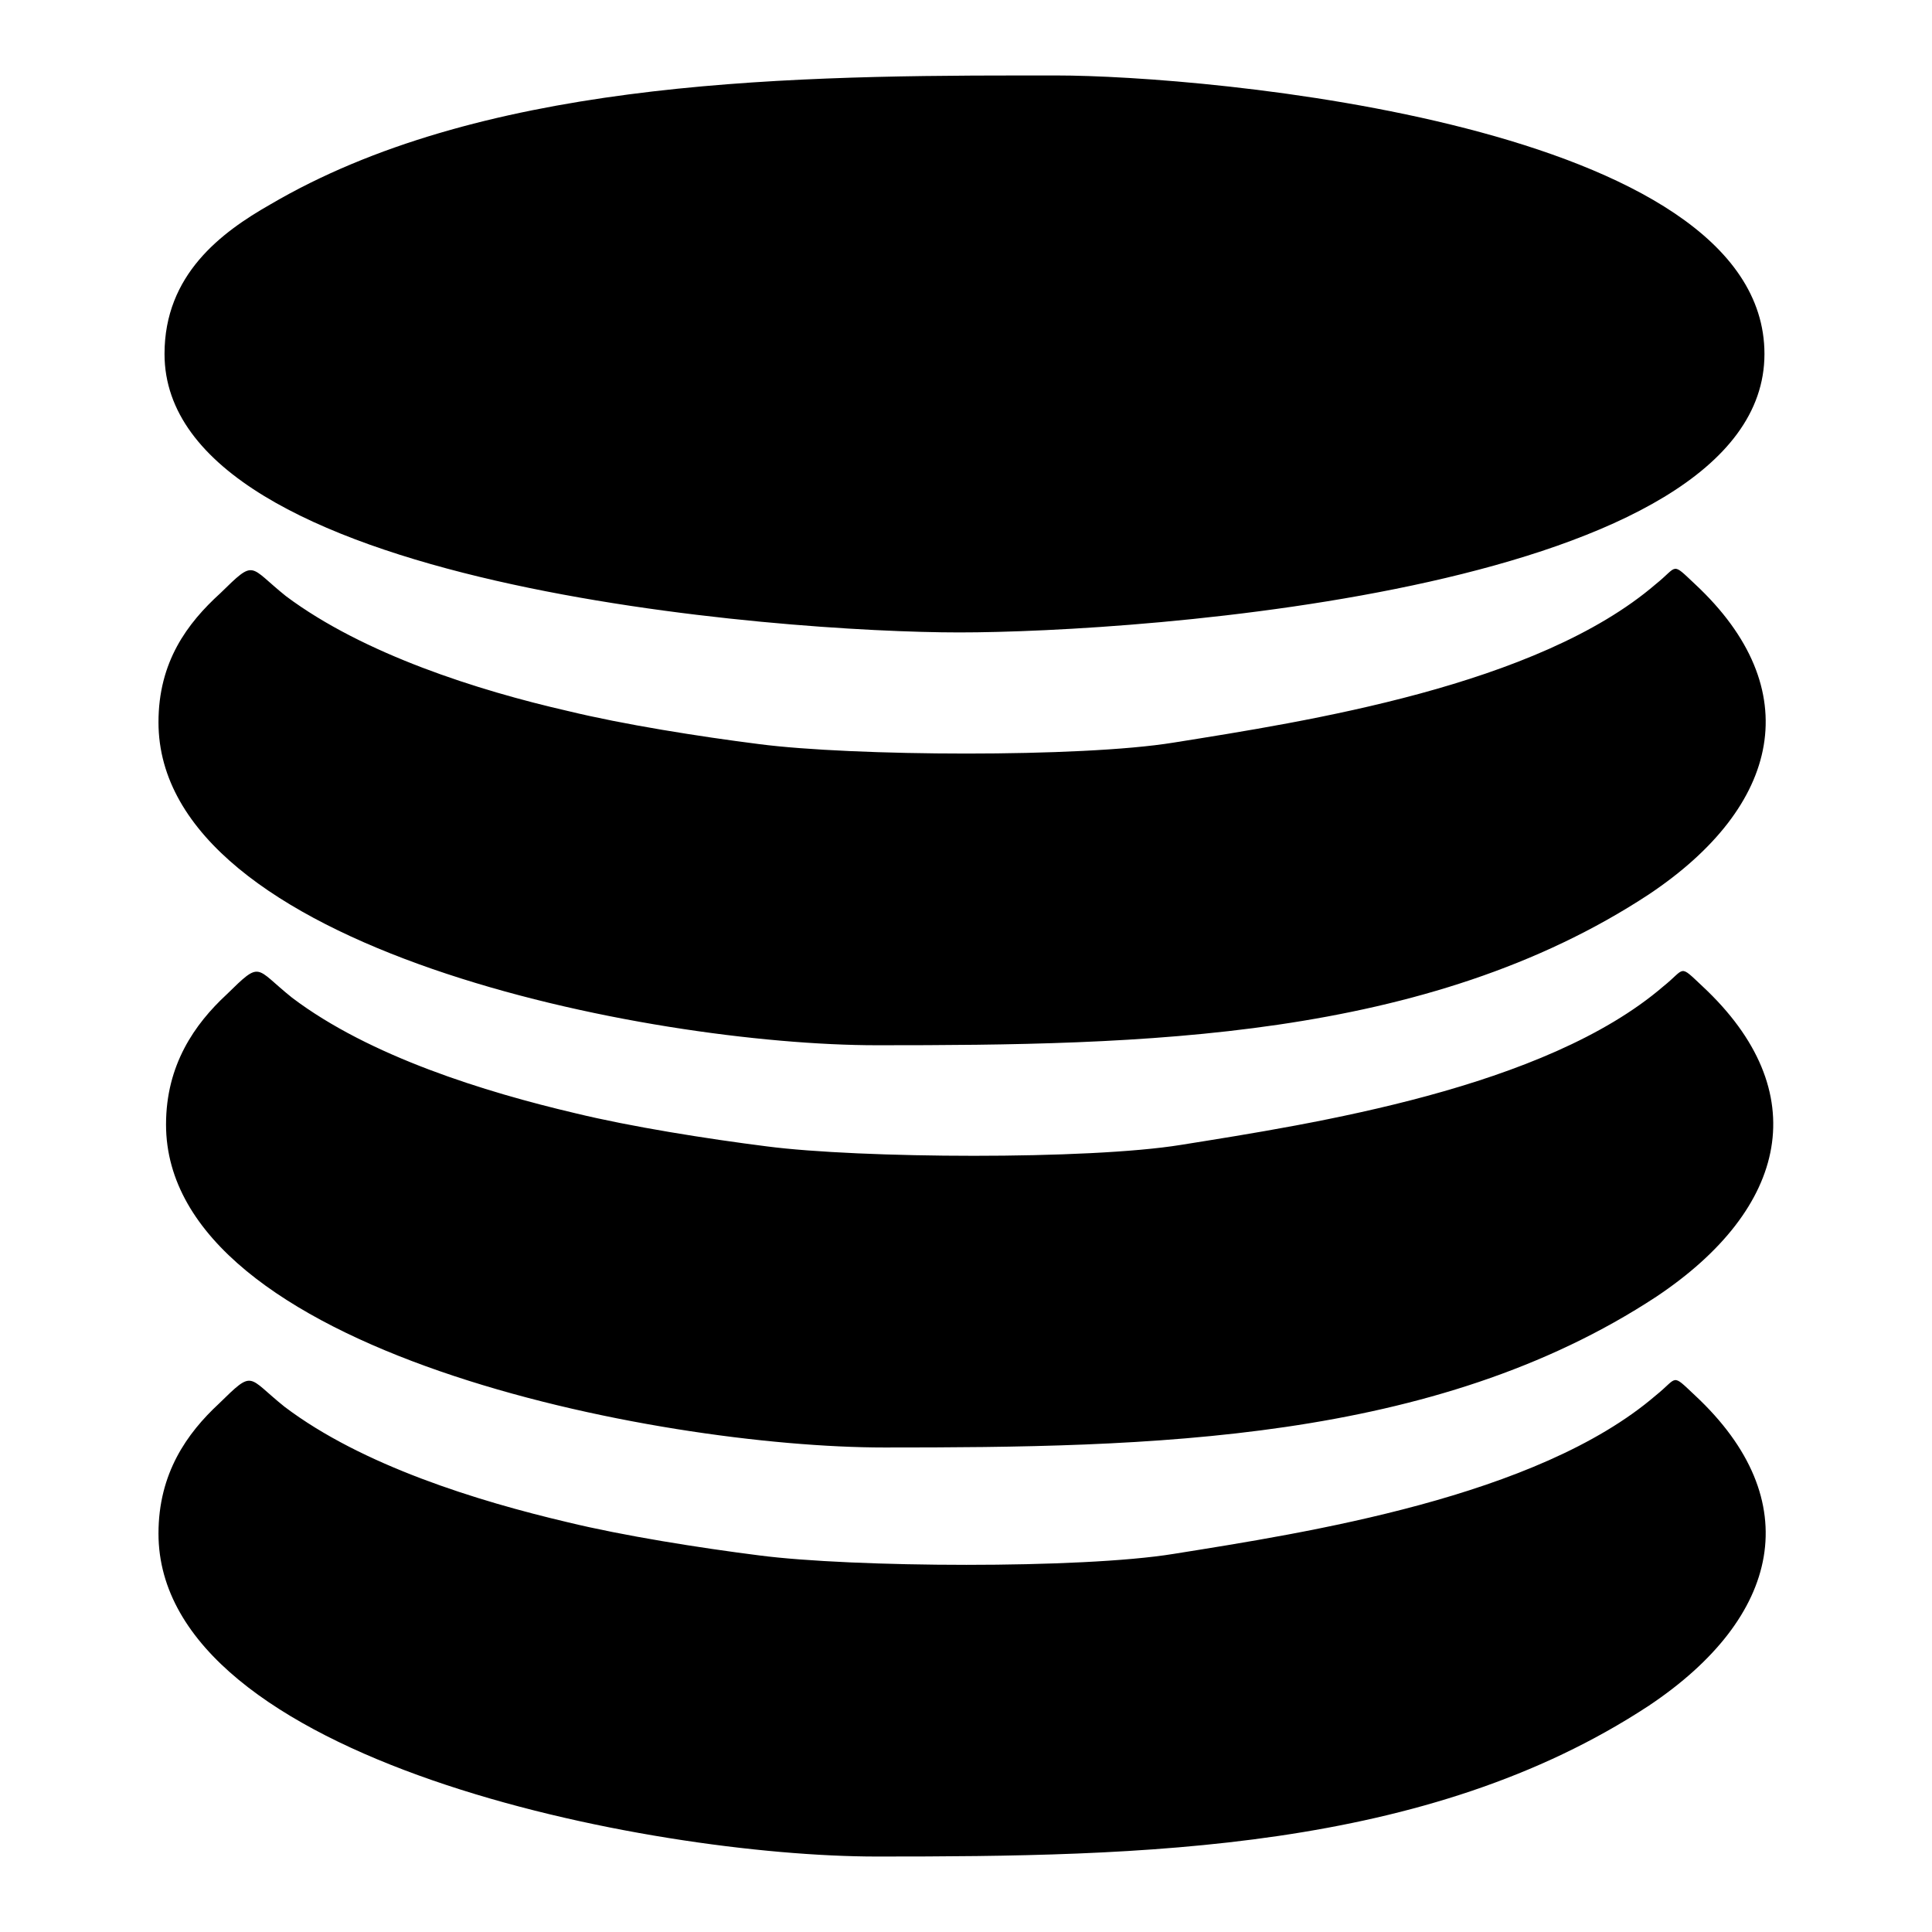 <?xml version="1.0" encoding="utf-8"?>
<!-- Svg Vector Icons : http://www.onlinewebfonts.com/icon -->
<!DOCTYPE svg PUBLIC "-//W3C//DTD SVG 1.1//EN" "http://www.w3.org/Graphics/SVG/1.1/DTD/svg11.dtd">
<svg version="1.1" xmlns="http://www.w3.org/2000/svg" xmlns:xlink="http://www.w3.org/1999/xlink" x="0px" y="0px" viewBox="0 0 256 256" enable-background="new 0 0 256 256" xml:space="preserve">
<g> <path fill="#000000" d="M21.8,46.9c0,30.9,81.9,36.9,105.3,36.9c23.8,0,106.7-5.6,106.7-36.9c0-30.5-74.2-36.9-93.8-36.9h-4.8 c-33.3,0-72,1-99.4,17.1C29.3,30.8,21.8,36.4,21.8,46.9L21.8,46.9z M21,95.7c0,30.1,65,42.8,95.2,42.8c34.9,0,72.8-0.6,102.3-20 c17.5-11.7,21-27.2,6.1-41.1c-3.2-3-2.2-2.4-5.2,0c-15.7,13.5-46.4,18.2-63.9,21c-12.3,2-42.6,1.8-54.9,0.2c-7.9-1-18-2.6-25.4-4.4 C63.4,91.5,48.2,86.7,37.9,79c-5-4-4-5-8.7-0.4C24.8,82.6,21,87.7,21,95.7L21,95.7z M22,149c0,30.1,65,42.8,95.2,42.8 c34.9,0,72.8-0.6,102.3-20c17.5-11.7,21-27.2,6.1-41.1c-3.2-3-2.2-2.4-5.2,0c-15.7,13.5-46.4,18.2-63.9,21 c-12.3,2-42.6,1.8-54.9,0.2c-7.9-1-18-2.6-25.4-4.4c-11.9-2.8-27.2-7.5-37.5-15.3c-5-4-4-5-8.7-0.4C25.8,135.7,22,141.1,22,149 L22,149z M21,203.2c0,30.1,65,42.8,95.2,42.8c34.9,0,72.8-0.6,102.3-20c17.5-11.7,21-27.2,6.1-41.1c-3.2-3-2.2-2.4-5.2,0 c-15.7,13.5-46.4,18.2-63.9,21c-12.3,2-42.6,1.8-54.9,0.2c-7.9-1-18-2.6-25.4-4.4c-11.9-2.8-27.2-7.5-37.5-15.3c-5-4-4-5-8.7-0.4 C24.8,189.9,21,195.2,21,203.2L21,203.2z"/></g>
</svg>